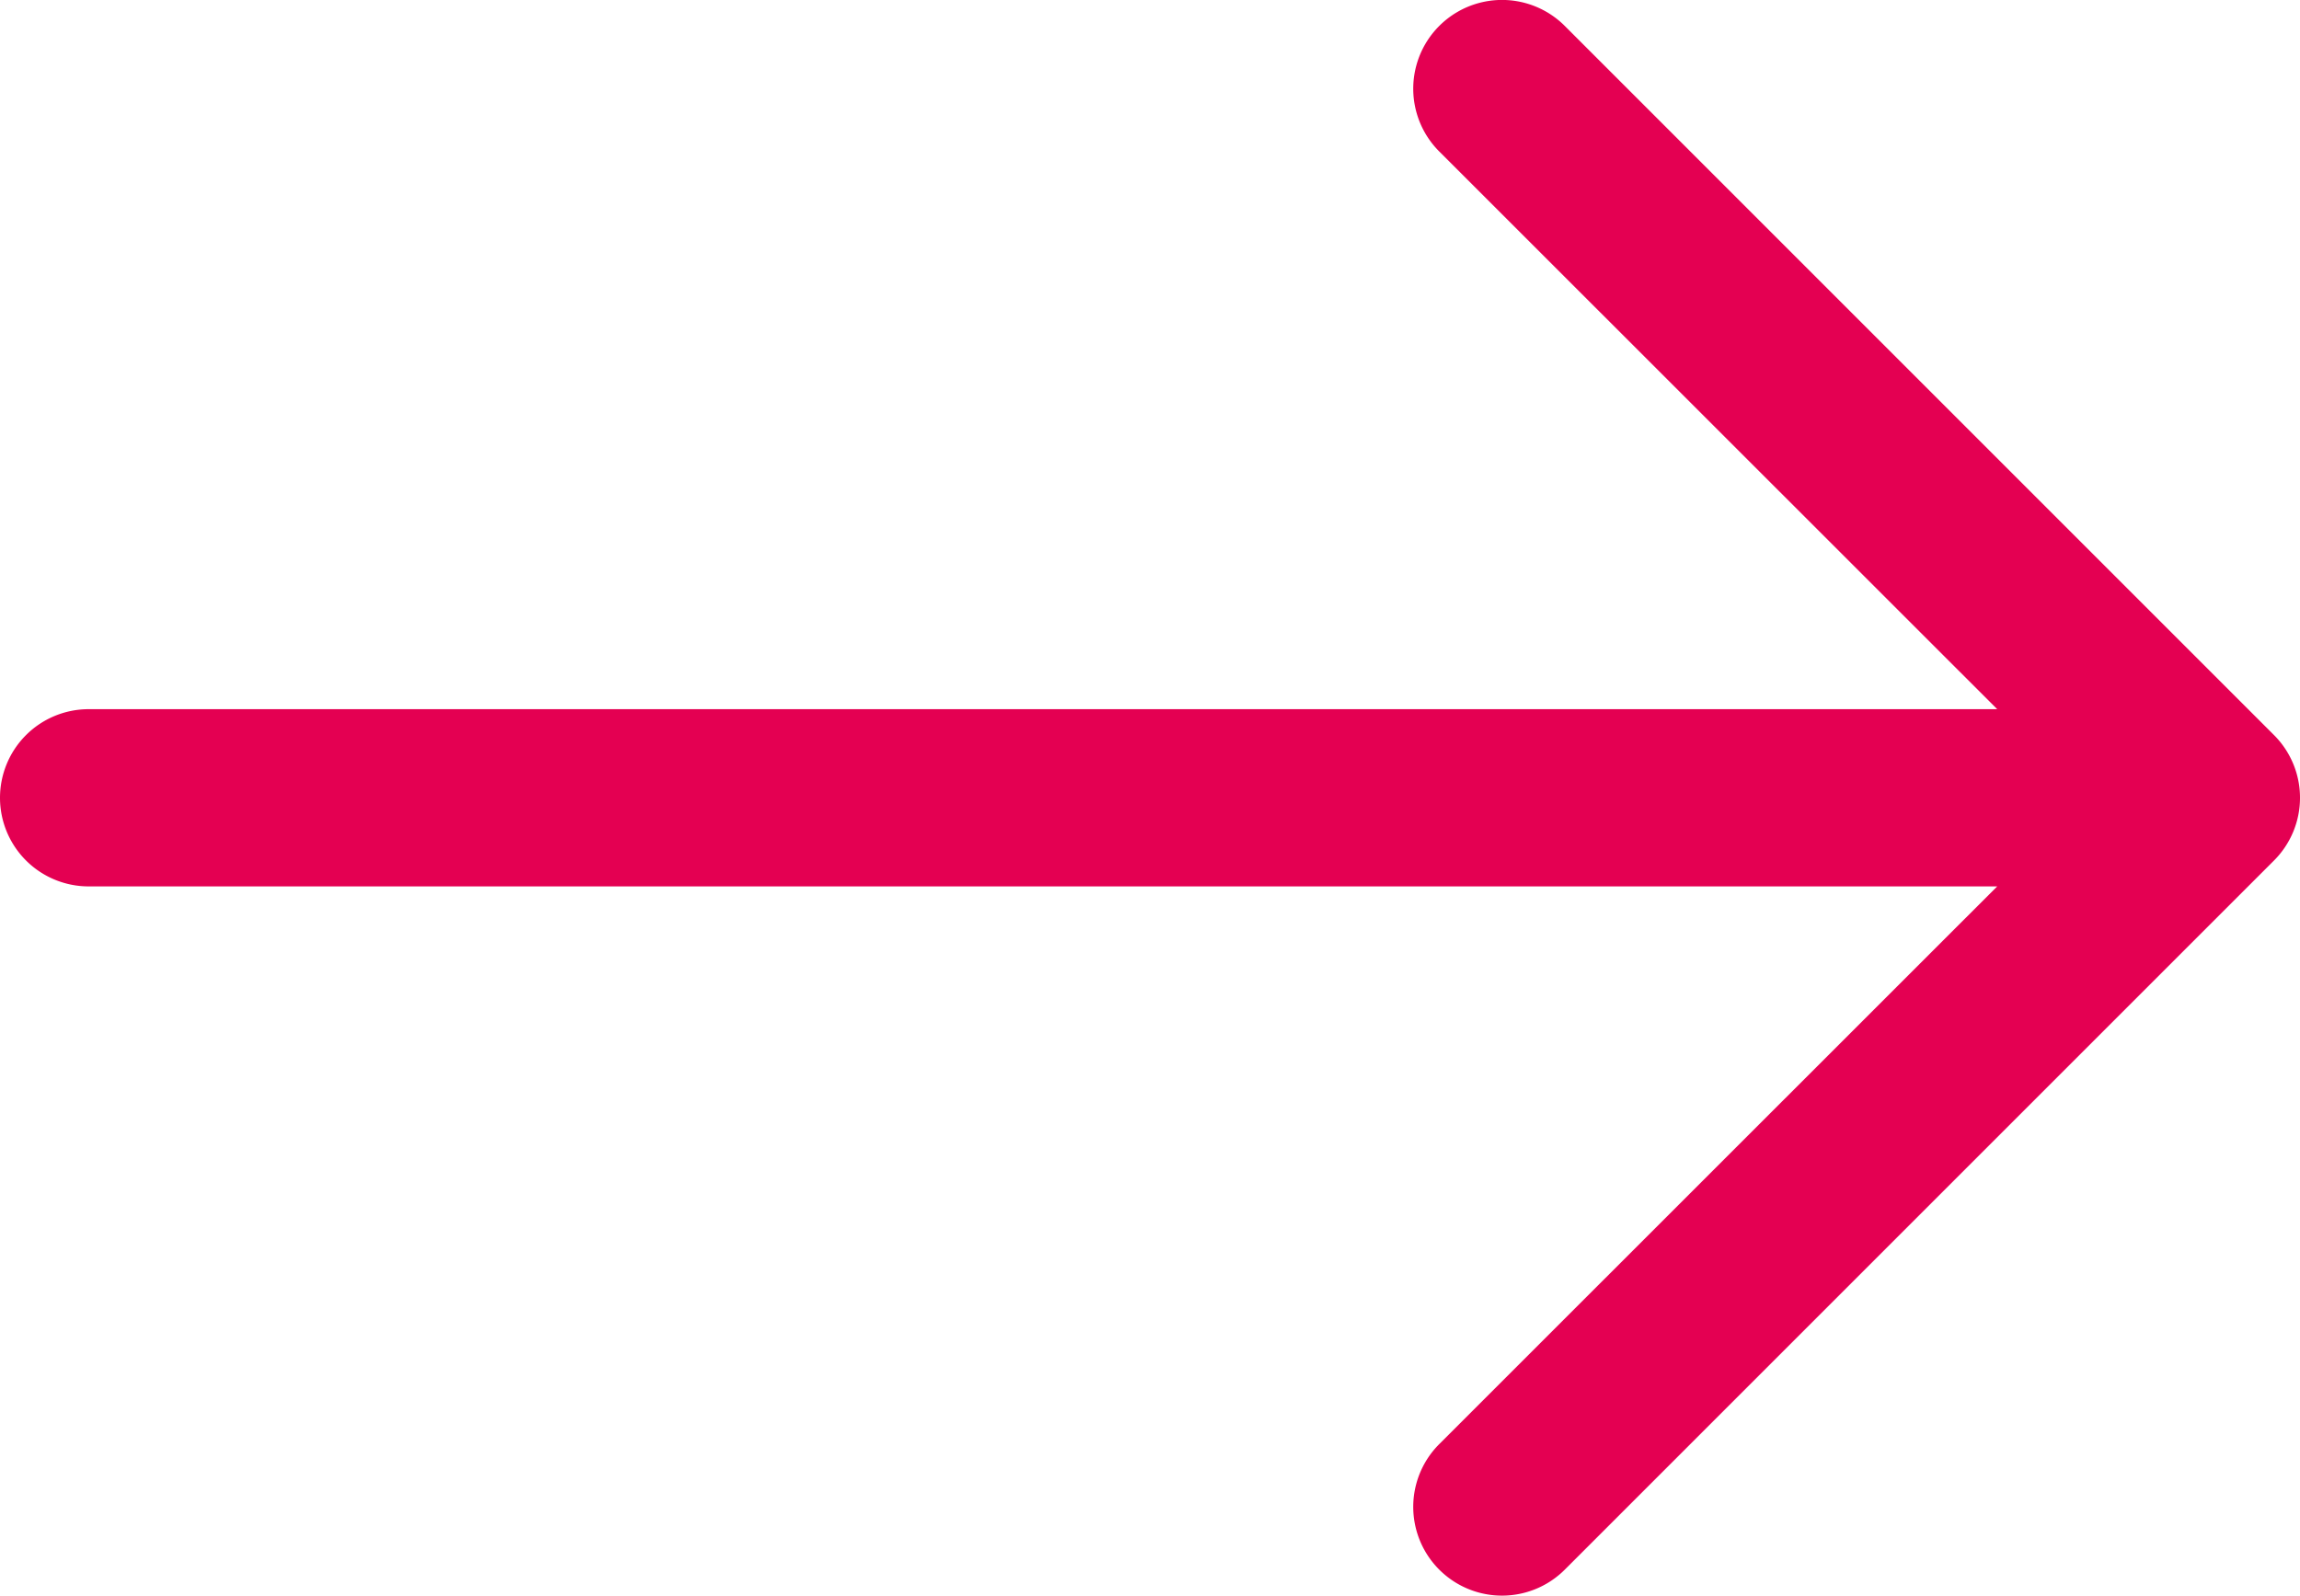 <svg id="arrow-right" xmlns="http://www.w3.org/2000/svg" width="24.201" height="16.792" viewBox="0 0 24.201 16.792">
  <g id="Groupe_33" data-name="Groupe 33" transform="translate(0 0)">
    <path id="Tracé_66" data-name="Tracé 66" d="M13.763,50.388a.933.933,0,0,1,.933-.933H34.778l-5.871-5.869a.934.934,0,1,1,1.321-1.321l7.462,7.462a.933.933,0,0,1,0,1.321l-7.462,7.462a.934.934,0,1,1-1.321-1.321l5.871-5.869H14.7A.933.933,0,0,1,13.763,50.388Z" transform="translate(-13.763 -41.992)" fill="#E40052" fill-rule="evenodd"/>
  </g>
</svg>
